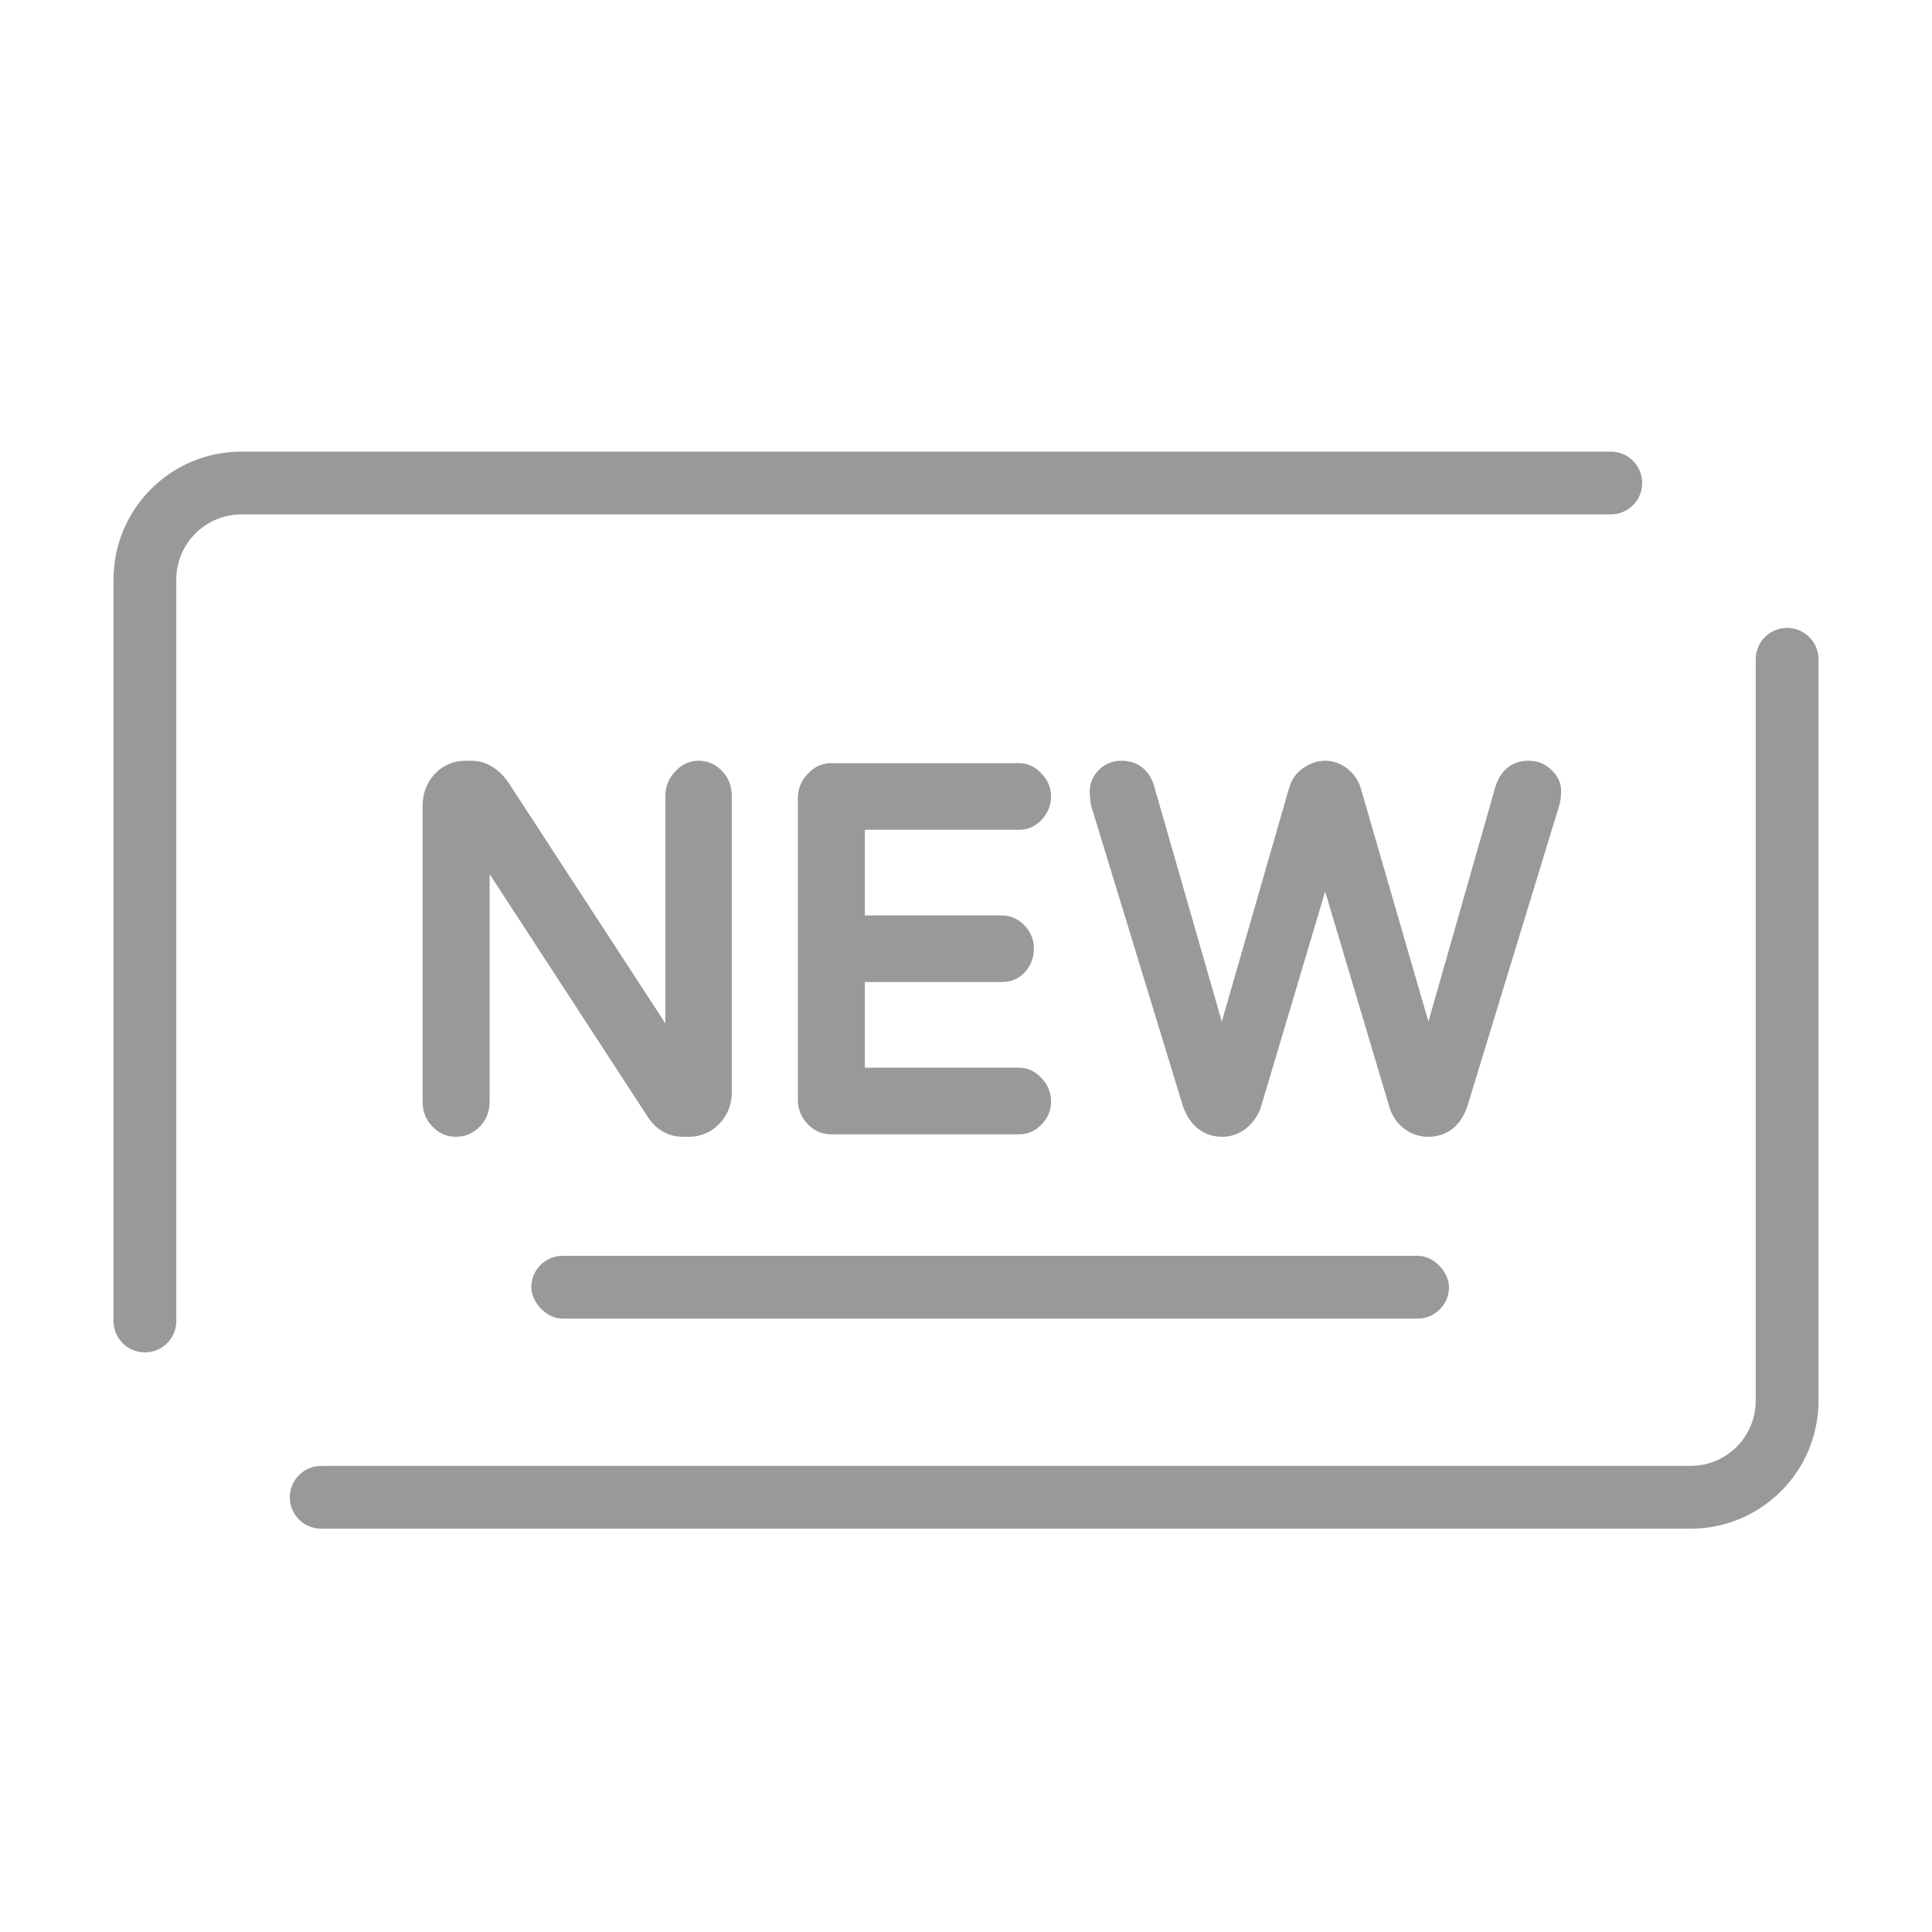 <svg width="40" height="40" viewBox="0 0 40 40" fill="none" xmlns="http://www.w3.org/2000/svg">
<path d="M14.463 16C14.581 16 14.684 16.046 14.771 16.138C14.857 16.23 14.901 16.343 14.901 16.477V22.62C14.901 22.804 14.838 22.963 14.711 23.097C14.585 23.223 14.435 23.286 14.262 23.286H14.144C13.931 23.286 13.761 23.194 13.635 23.009L9.887 17.256V22.821C9.887 22.947 9.844 23.055 9.757 23.148C9.67 23.24 9.564 23.286 9.438 23.286C9.319 23.286 9.217 23.24 9.13 23.148C9.043 23.055 9 22.947 9 22.821V16.678C9 16.494 9.059 16.335 9.177 16.201C9.304 16.067 9.457 16 9.639 16H9.757C9.962 16 10.143 16.105 10.301 16.314L14.026 22.03V16.477C14.026 16.352 14.069 16.243 14.156 16.151C14.242 16.05 14.345 16 14.463 16Z" fill="#999999"/>
<path d="M21.097 22.356C21.207 22.356 21.302 22.402 21.381 22.494C21.467 22.578 21.511 22.683 21.511 22.808C21.511 22.926 21.467 23.026 21.381 23.11C21.302 23.194 21.207 23.235 21.097 23.235H17.206C17.088 23.235 16.986 23.189 16.899 23.097C16.812 23.005 16.769 22.896 16.769 22.771V16.528C16.769 16.402 16.812 16.293 16.899 16.201C16.986 16.101 17.088 16.05 17.206 16.05H21.097C21.207 16.05 21.302 16.096 21.381 16.188C21.467 16.272 21.511 16.373 21.511 16.49C21.511 16.607 21.467 16.712 21.381 16.804C21.302 16.888 21.207 16.93 21.097 16.93H17.656V19.203H20.742C20.852 19.203 20.947 19.245 21.026 19.329C21.113 19.413 21.156 19.517 21.156 19.643C21.156 19.76 21.117 19.865 21.038 19.957C20.959 20.041 20.86 20.082 20.742 20.082H17.656V22.356H21.097Z" fill="#999999"/>
<path d="M27.436 16C27.546 16 27.649 16.038 27.744 16.113C27.838 16.188 27.901 16.28 27.933 16.389L29.576 22.055L31.196 16.377C31.267 16.126 31.417 16 31.646 16C31.772 16 31.874 16.042 31.953 16.126C32.032 16.201 32.071 16.285 32.071 16.377C32.071 16.469 32.06 16.553 32.036 16.628L30.144 22.821C30.041 23.131 29.848 23.286 29.564 23.286C29.438 23.286 29.32 23.244 29.21 23.16C29.107 23.076 29.036 22.963 28.997 22.821L27.436 17.583L25.875 22.821C25.836 22.955 25.761 23.068 25.651 23.16C25.548 23.244 25.434 23.286 25.308 23.286C25.032 23.286 24.838 23.131 24.728 22.821L22.836 16.628C22.82 16.553 22.812 16.469 22.812 16.377C22.812 16.285 22.848 16.201 22.919 16.126C22.998 16.042 23.096 16 23.215 16C23.451 16 23.601 16.126 23.664 16.377L25.296 22.055L26.928 16.389C26.959 16.272 27.022 16.18 27.117 16.113C27.219 16.038 27.326 16 27.436 16Z" fill="#999999"/>
<path d="M14.463 16C14.581 16 14.684 16.046 14.771 16.138C14.857 16.23 14.901 16.343 14.901 16.477V22.62C14.901 22.804 14.838 22.963 14.711 23.097C14.585 23.223 14.435 23.286 14.262 23.286H14.144C13.931 23.286 13.761 23.194 13.635 23.009L9.887 17.256V22.821C9.887 22.947 9.844 23.055 9.757 23.148C9.67 23.24 9.564 23.286 9.438 23.286C9.319 23.286 9.217 23.24 9.13 23.148C9.043 23.055 9 22.947 9 22.821V16.678C9 16.494 9.059 16.335 9.177 16.201C9.304 16.067 9.457 16 9.639 16H9.757C9.962 16 10.143 16.105 10.301 16.314L14.026 22.03V16.477C14.026 16.352 14.069 16.243 14.156 16.151C14.242 16.05 14.345 16 14.463 16Z" stroke="#999999" stroke-width="0.5" stroke-linejoin="round"/>
<path d="M21.097 22.356C21.207 22.356 21.302 22.402 21.381 22.494C21.467 22.578 21.511 22.683 21.511 22.808C21.511 22.926 21.467 23.026 21.381 23.11C21.302 23.194 21.207 23.235 21.097 23.235H17.206C17.088 23.235 16.986 23.189 16.899 23.097C16.812 23.005 16.769 22.896 16.769 22.771V16.528C16.769 16.402 16.812 16.293 16.899 16.201C16.986 16.101 17.088 16.05 17.206 16.05H21.097C21.207 16.05 21.302 16.096 21.381 16.188C21.467 16.272 21.511 16.373 21.511 16.49C21.511 16.607 21.467 16.712 21.381 16.804C21.302 16.888 21.207 16.93 21.097 16.93H17.656V19.203H20.742C20.852 19.203 20.947 19.245 21.026 19.329C21.113 19.413 21.156 19.517 21.156 19.643C21.156 19.76 21.117 19.865 21.038 19.957C20.959 20.041 20.86 20.082 20.742 20.082H17.656V22.356H21.097Z" stroke="#999999" stroke-width="0.5" stroke-linejoin="round"/>
<path d="M27.436 16C27.546 16 27.649 16.038 27.744 16.113C27.838 16.188 27.901 16.28 27.933 16.389L29.576 22.055L31.196 16.377C31.267 16.126 31.417 16 31.646 16C31.772 16 31.874 16.042 31.953 16.126C32.032 16.201 32.071 16.285 32.071 16.377C32.071 16.469 32.06 16.553 32.036 16.628L30.144 22.821C30.041 23.131 29.848 23.286 29.564 23.286C29.438 23.286 29.32 23.244 29.21 23.16C29.107 23.076 29.036 22.963 28.997 22.821L27.436 17.583L25.875 22.821C25.836 22.955 25.761 23.068 25.651 23.16C25.548 23.244 25.434 23.286 25.308 23.286C25.032 23.286 24.838 23.131 24.728 22.821L22.836 16.628C22.82 16.553 22.812 16.469 22.812 16.377C22.812 16.285 22.848 16.201 22.919 16.126C22.998 16.042 23.096 16 23.215 16C23.451 16 23.601 16.126 23.664 16.377L25.296 22.055L26.928 16.389C26.959 16.272 27.022 16.18 27.117 16.113C27.219 16.038 27.326 16 27.436 16Z" stroke="#999999" stroke-width="0.5" stroke-linejoin="round"/>
<rect x="11" y="26" width="19" height="1.3" rx="0.65" fill="#999999"/>
<path fill-rule="evenodd" clip-rule="evenodd" d="M5 10.65C4.254 10.65 3.65 11.254 3.65 12V27.35C3.65 27.709 3.359 28 3 28C2.641 28 2.35 27.709 2.35 27.35V12C2.35 10.537 3.536 9.35 5 9.35H33.35C33.709 9.35 34 9.641 34 10C34 10.359 33.709 10.65 33.35 10.65H5ZM36.35 29V13.65C36.35 13.291 36.641 13 37 13C37.359 13 37.65 13.291 37.65 13.65V29C37.65 30.464 36.464 31.65 35 31.65H6.65C6.291 31.65 6 31.359 6 31C6 30.641 6.291 30.35 6.65 30.35H35C35.746 30.35 36.35 29.746 36.35 29Z" fill="#999999"/>
</svg>
